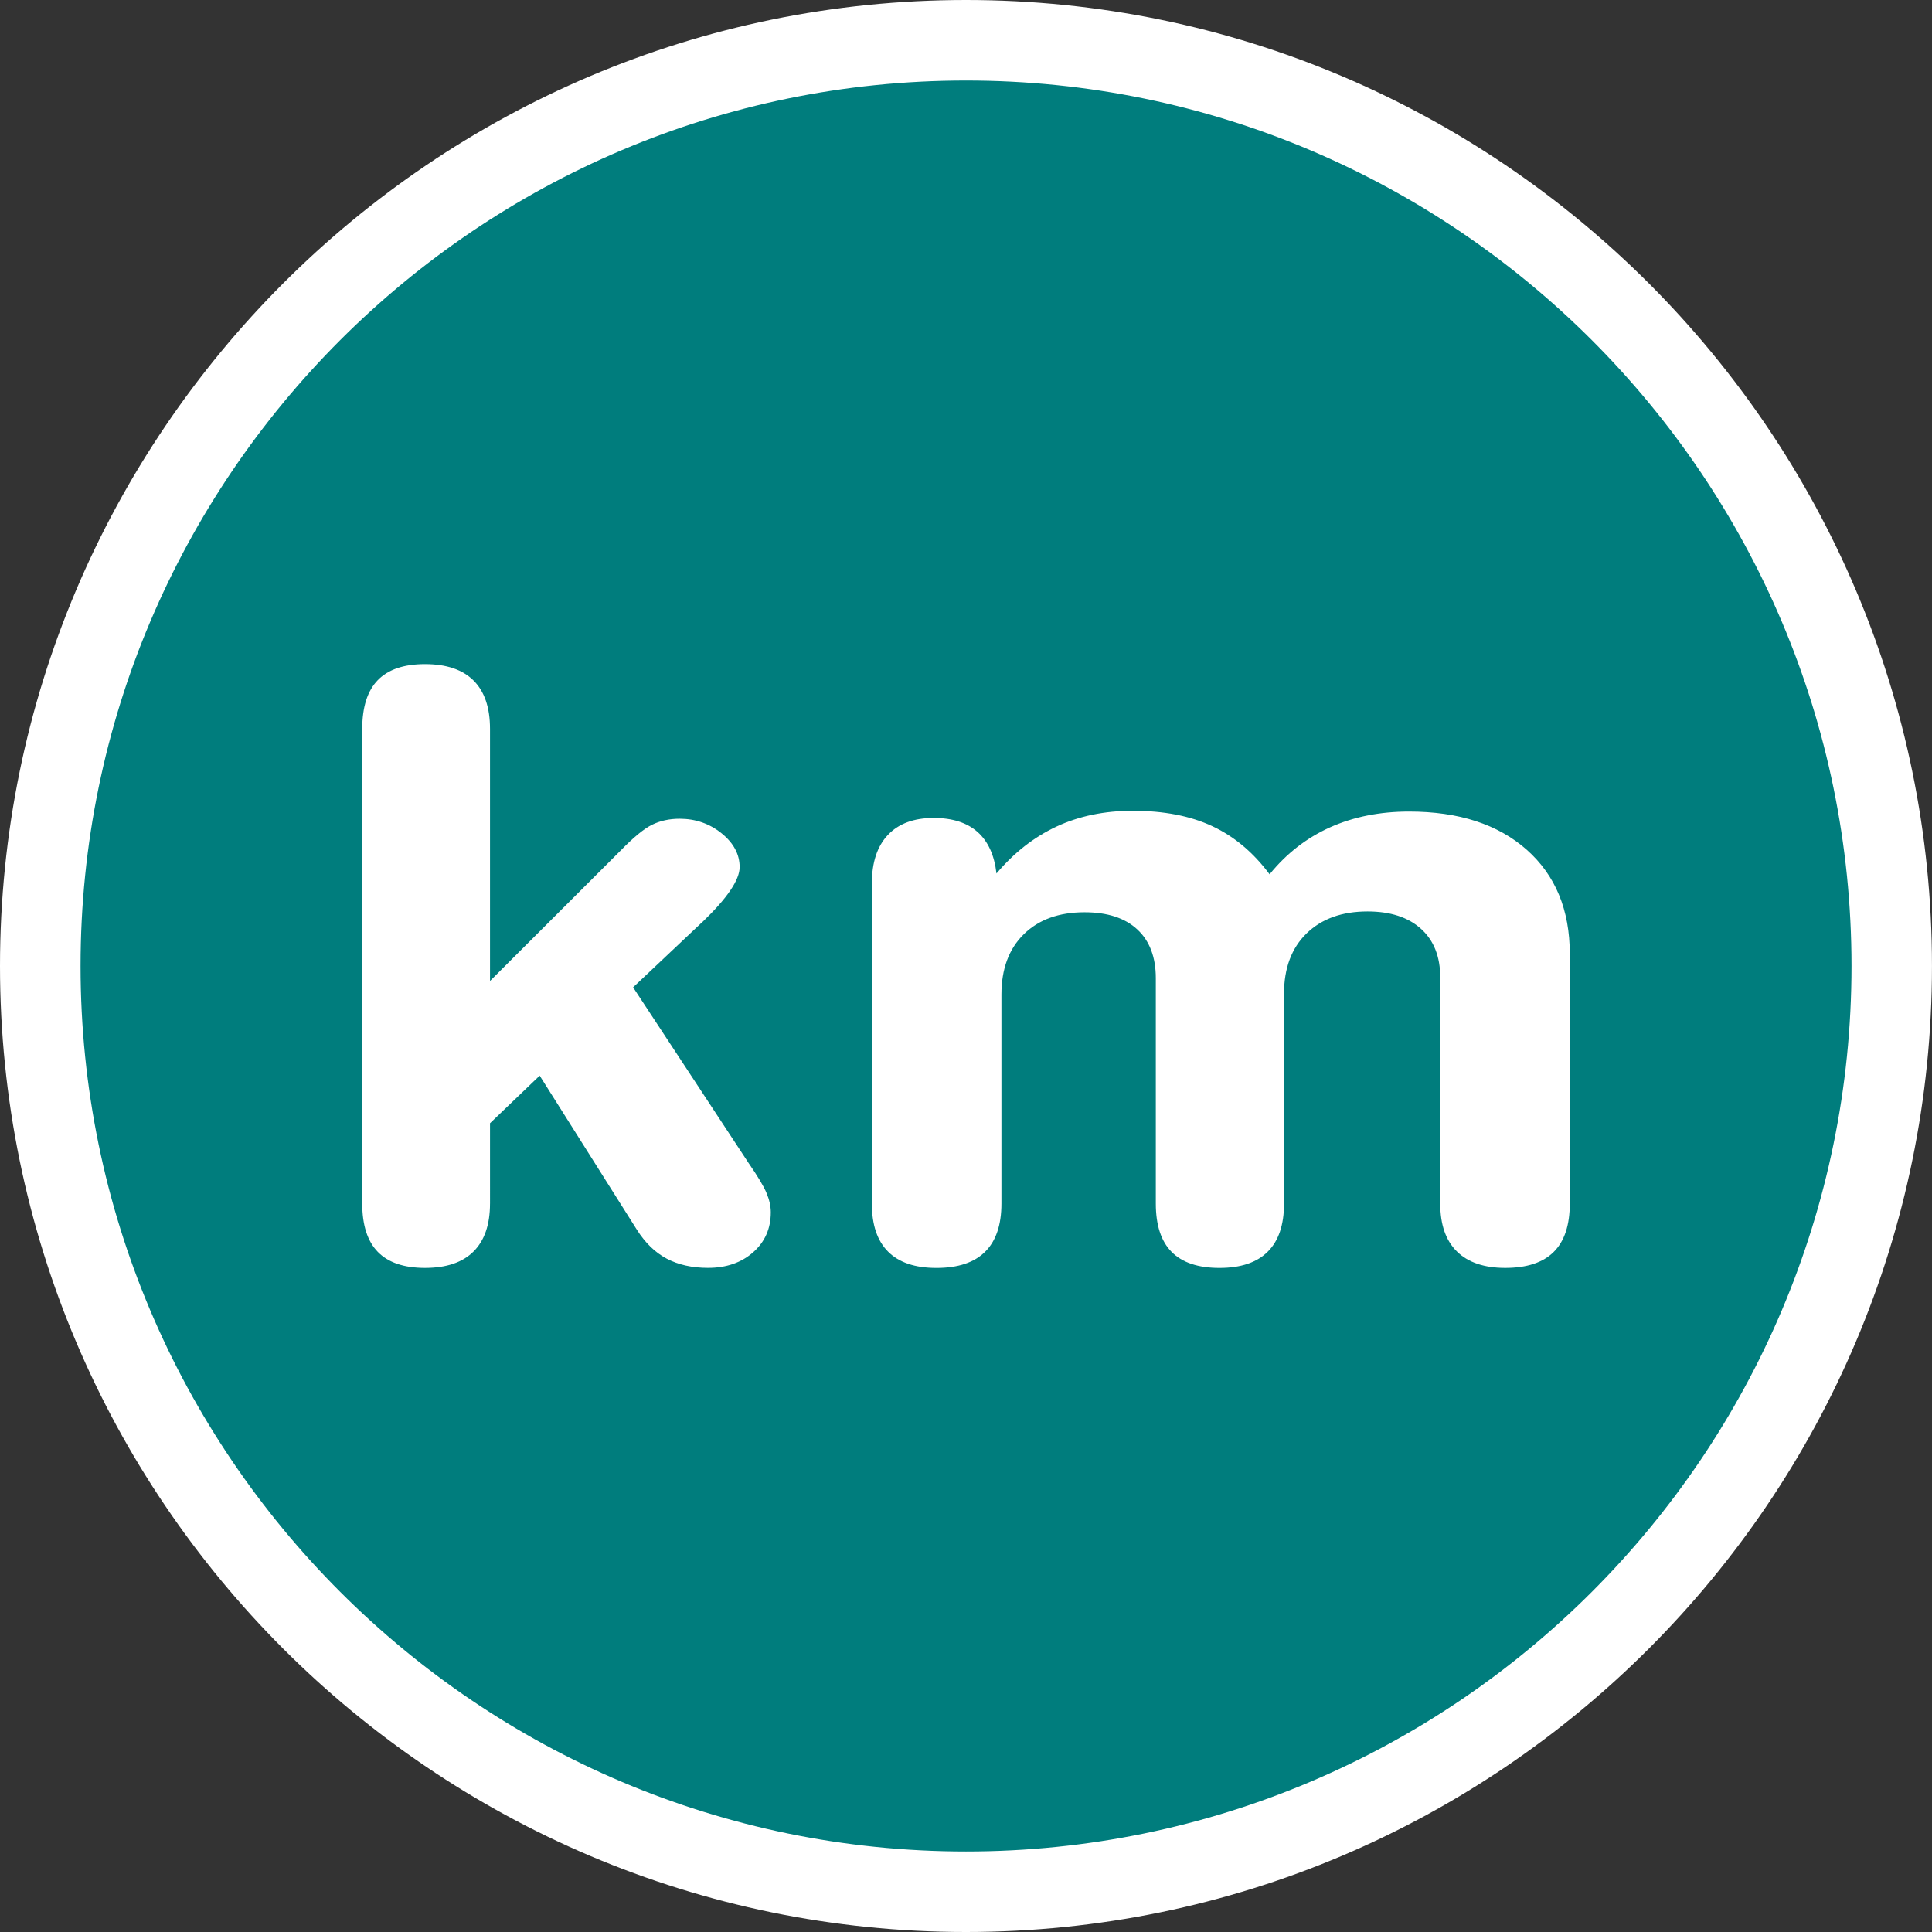 <?xml version="1.0" encoding="utf-8"?>
<!-- Generator: Adobe Illustrator 16.0.0, SVG Export Plug-In . SVG Version: 6.00 Build 0)  -->
<!DOCTYPE svg PUBLIC "-//W3C//DTD SVG 1.1//EN" "http://www.w3.org/Graphics/SVG/1.1/DTD/svg11.dtd">
<svg version="1.1" id="Calque_1" xmlns="http://www.w3.org/2000/svg" xmlns:xlink="http://www.w3.org/1999/xlink" x="0px" y="0px"
	 width="136.061px" height="136.061px" viewBox="0 0 136.061 136.061" enable-background="new 0 0 136.061 136.061"
	 xml:space="preserve">
<rect x="0" y="0" width="136.061" height="136.061" fill="#333333" stroke="none"/>
<g>
	<path fill="#FFFFFF" d="M68.031,0C30.519,0,0,30.52,0,68.031c0,37.516,30.519,68.03,68.027,68.03
		c37.516,0,68.032-30.518,68.032-68.03C136.064,30.52,105.544,0,68.031,0z"/>
	<path fill="#007D7D" d="M68.031,5.67c-34.387,0-62.358,27.975-62.358,62.36c0,34.389,27.976,62.362,62.358,62.362
		c34.39,0,62.362-27.977,62.362-62.362S102.417,5.67,68.031,5.67z"/>
</g>
<g>
	<path fill="#FFFFFF" d="M34.509,84.761c0,1.482-0.387,2.607-1.161,3.377c-0.773,0.771-1.913,1.154-3.417,1.154
		c-1.484,0-2.591-0.377-3.323-1.127c-0.73-0.748-1.097-1.888-1.097-3.404V51.33c0-1.538,0.366-2.683,1.097-3.434
		c0.731-0.75,1.838-1.125,3.323-1.125c1.504,0,2.644,0.385,3.417,1.153c0.774,0.77,1.161,1.904,1.161,3.405v17.757l9.187-9.174
		c0.912-0.938,1.653-1.547,2.227-1.829c0.572-0.281,1.219-0.422,1.938-0.422c1.123,0,2.109,0.342,2.957,1.026
		c0.848,0.686,1.271,1.478,1.271,2.377c0,0.9-0.869,2.187-2.607,3.855l-0.095,0.084l-4.801,4.53l8.139,12.383
		c0.636,0.918,1.054,1.617,1.255,2.096c0.202,0.479,0.303,0.935,0.303,1.365c0,1.145-0.413,2.082-1.24,2.813
		c-0.827,0.732-1.888,1.099-3.18,1.099c-1.122,0-2.093-0.217-2.908-0.648c-0.816-0.431-1.521-1.115-2.114-2.055l-6.834-10.834
		l-3.497,3.35V84.761z"/>
	<path fill="#FFFFFF" d="M89.411,61.573c1.188-1.464,2.604-2.565,4.26-3.308c1.654-0.741,3.508-1.11,5.563-1.11
		c3.498,0,6.261,0.896,8.283,2.687c2.021,1.792,3.035,4.235,3.035,7.331v17.588c0,1.518-0.375,2.656-1.129,3.404
		c-0.752,0.75-1.891,1.127-3.418,1.127c-1.482,0-2.617-0.385-3.4-1.154c-0.785-0.77-1.176-1.895-1.176-3.377V68.833
		c0-1.463-0.451-2.604-1.352-3.419c-0.902-0.816-2.158-1.225-3.769-1.225c-1.801,0-3.231,0.517-4.293,1.547
		c-1.059,1.032-1.588,2.449-1.588,4.25V84.76c0,1.5-0.381,2.631-1.145,3.389c-0.763,0.763-1.898,1.144-3.402,1.144
		s-2.627-0.377-3.369-1.127c-0.742-0.748-1.113-1.888-1.113-3.404V68.89c0-1.481-0.434-2.627-1.303-3.433
		c-0.869-0.808-2.109-1.21-3.719-1.21c-1.803,0-3.229,0.516-4.277,1.547c-1.049,1.032-1.574,2.448-1.574,4.249v14.718
		c0,1.5-0.381,2.631-1.143,3.389c-0.764,0.763-1.908,1.144-3.434,1.144c-1.506,0-2.64-0.381-3.402-1.144
		c-0.763-0.758-1.146-1.889-1.146-3.389V62.22c0-1.48,0.376-2.621,1.13-3.419c0.752-0.797,1.827-1.196,3.227-1.196
		c1.313,0,2.342,0.329,3.084,0.985c0.742,0.657,1.188,1.632,1.336,2.927c1.229-1.463,2.639-2.564,4.227-3.306
		c1.591-0.741,3.382-1.111,5.373-1.111c2.185,0,4.05,0.36,5.597,1.083S88.267,60.035,89.411,61.573z"/>
</g>
</svg>
